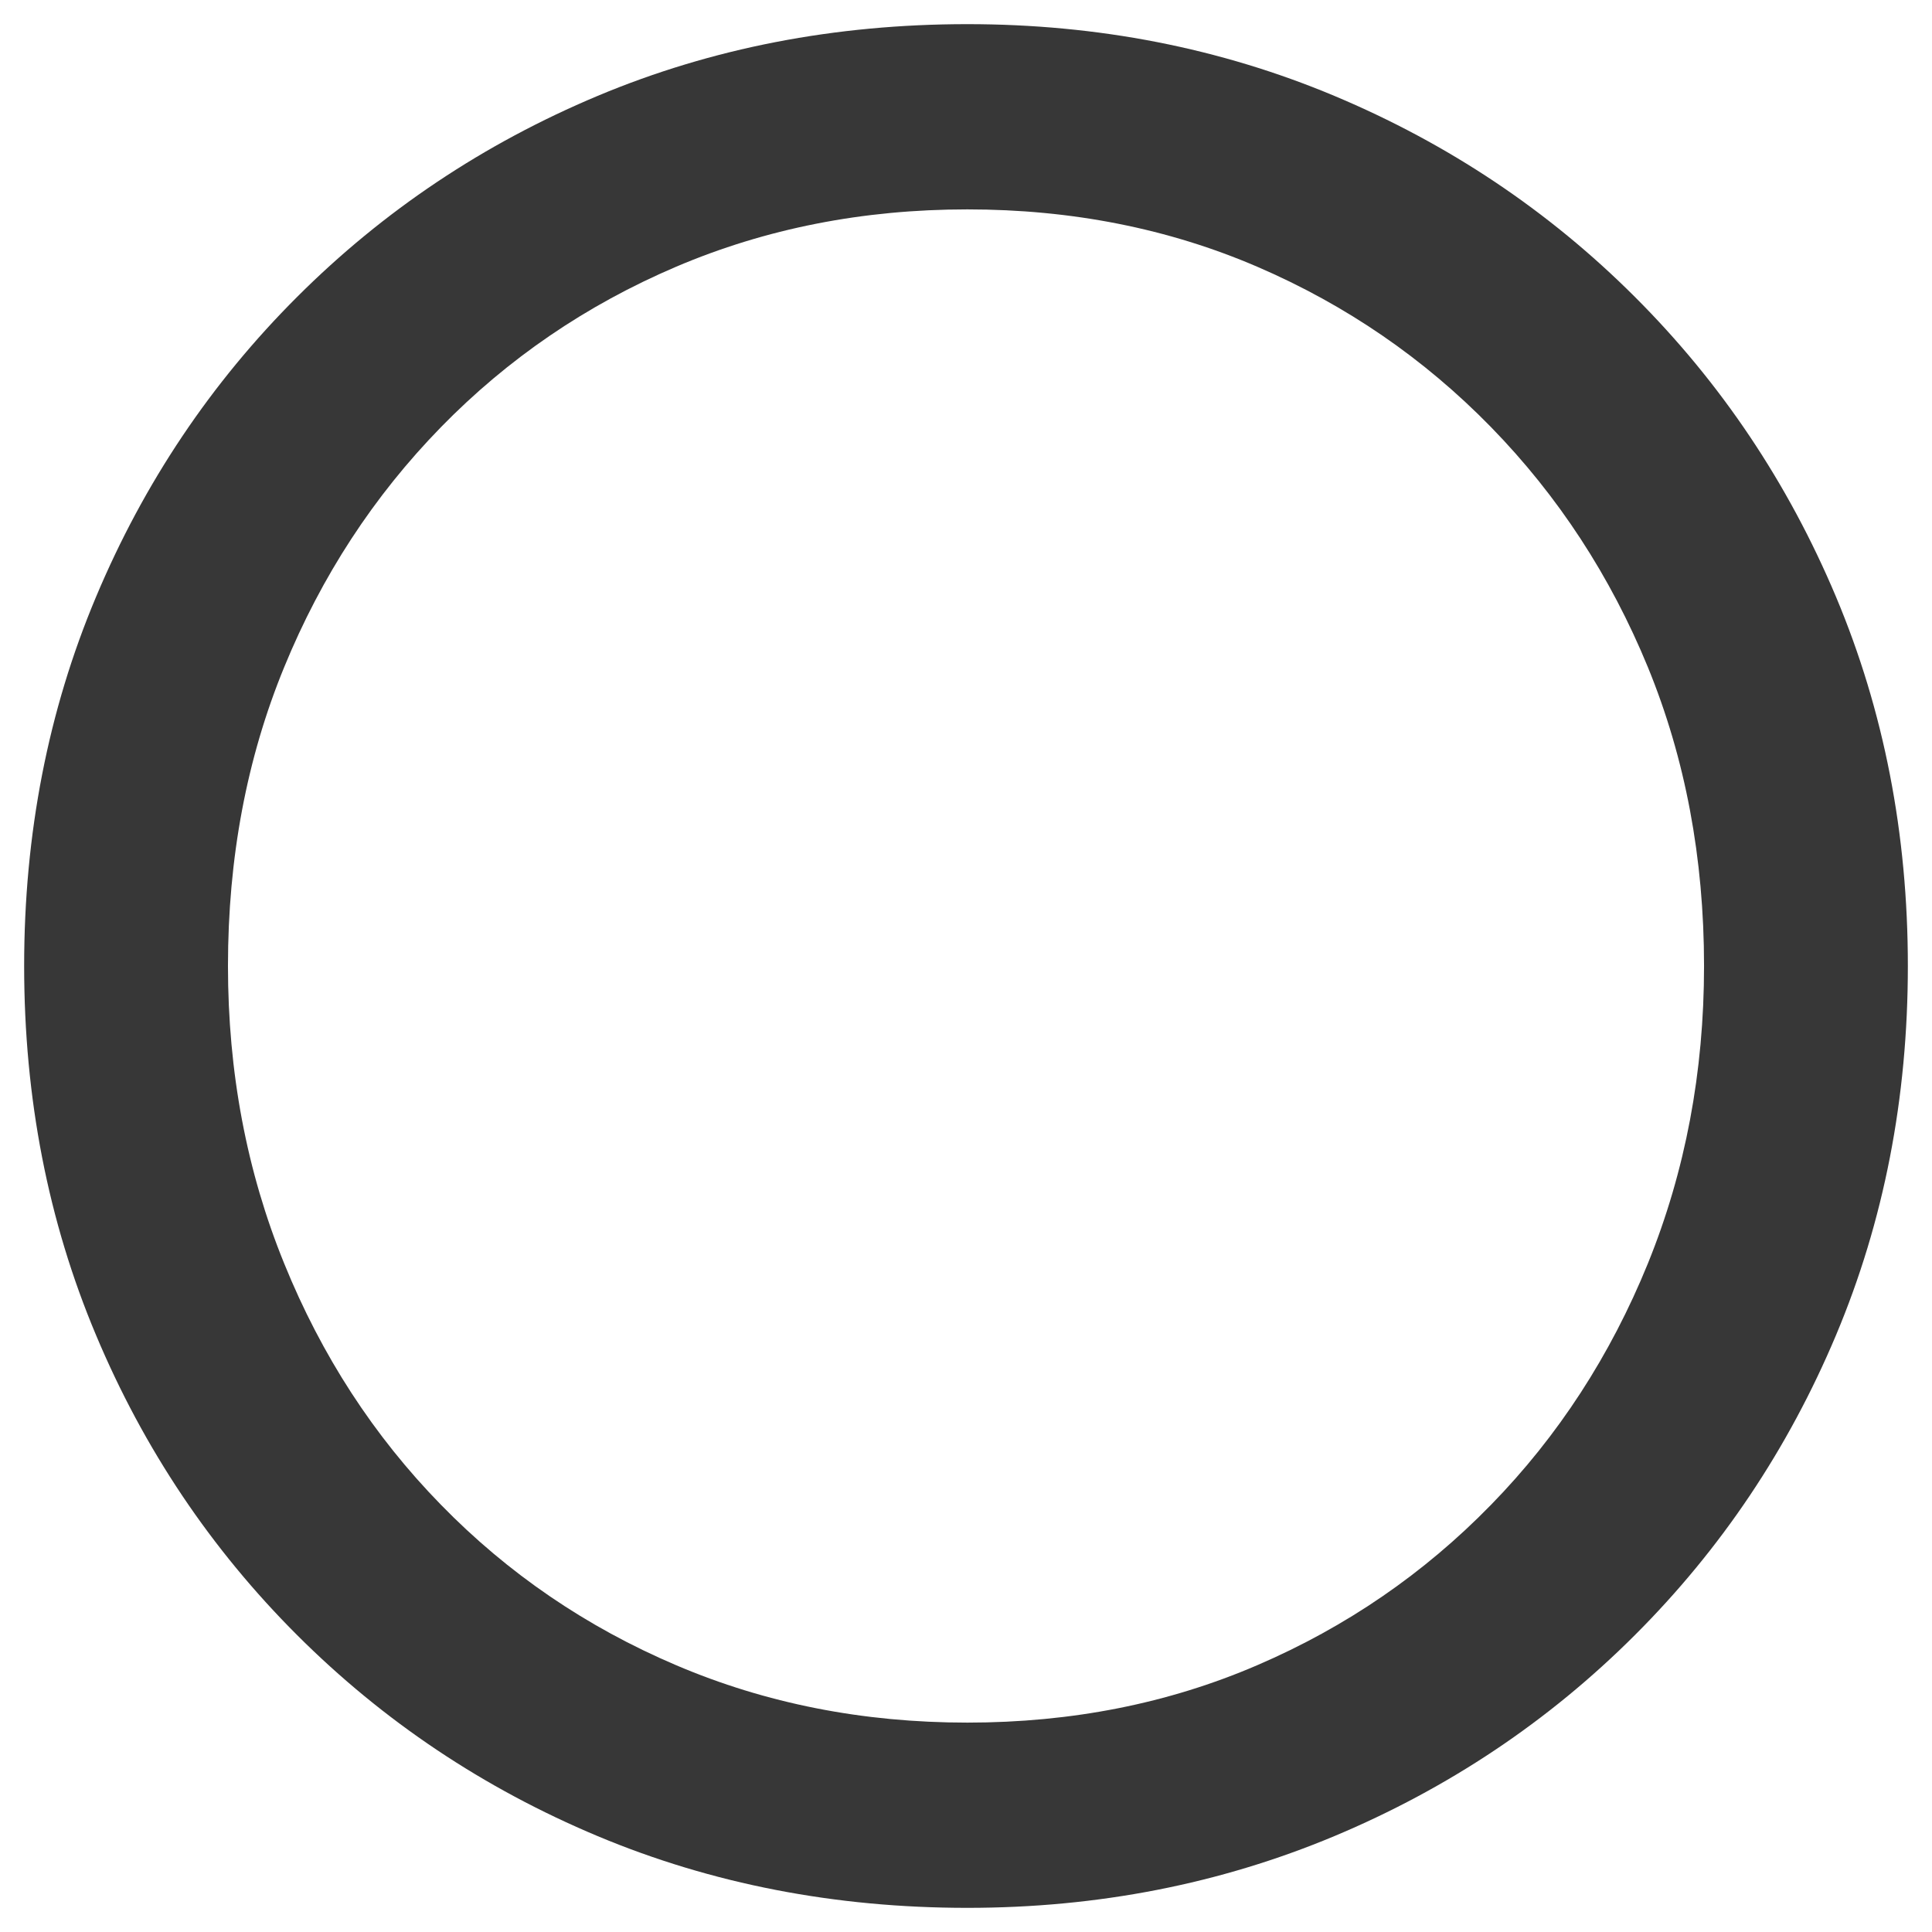 <?xml version="1.0" encoding="UTF-8"?><svg id="b" xmlns="http://www.w3.org/2000/svg" viewBox="0 0 240 240"><path d="M120.166,237c-16.445,0-31.759-2.978-45.927-8.912-14.168-5.941-26.608-14.264-37.319-24.96-10.711-10.696-19.045-23.112-24.988-37.268-5.957-14.149-8.932-29.442-8.932-45.864s2.975-31.7,8.932-45.856c5.943-14.149,14.277-26.579,24.988-37.268,10.711-10.696,23.151-19.012,37.319-24.96,14.168-5.941,29.482-8.912,45.927-8.912,16.221,0,31.42,2.971,45.596,8.912,14.168,5.949,26.616,14.264,37.319,24.96,10.711,10.689,19.038,23.119,24.995,37.268,5.95,14.156,8.925,29.442,8.925,45.856s-2.975,31.715-8.925,45.864c-5.957,14.156-14.284,26.572-24.995,37.268-10.704,10.696-23.151,19.019-37.319,24.96-14.176,5.934-29.374,8.912-45.596,8.912Zm0-23.011c12.98,0,24.988-2.381,36.023-7.136,11.035-4.747,20.716-11.394,29.043-19.932,8.327-8.531,14.817-18.522,19.477-29.974,4.646-11.451,6.973-23.766,6.973-36.951,0-13.394-2.327-25.766-6.973-37.109-4.66-11.336-11.15-21.277-19.477-29.816-8.327-8.531-18.008-15.178-29.043-19.932-11.035-4.747-23.043-7.128-36.023-7.128-12.987,0-25.045,2.381-36.188,7.128-11.143,4.755-20.882,11.401-29.209,19.932-8.334,8.538-14.824,18.479-19.47,29.816-4.66,11.344-6.98,23.716-6.98,37.109,0,13.185,2.319,25.5,6.98,36.951,4.646,11.451,11.136,21.443,19.47,29.974,8.327,8.538,18.065,15.185,29.209,19.932,11.143,4.755,23.201,7.136,36.188,7.136Z" style="fill:#373737;"/></svg>